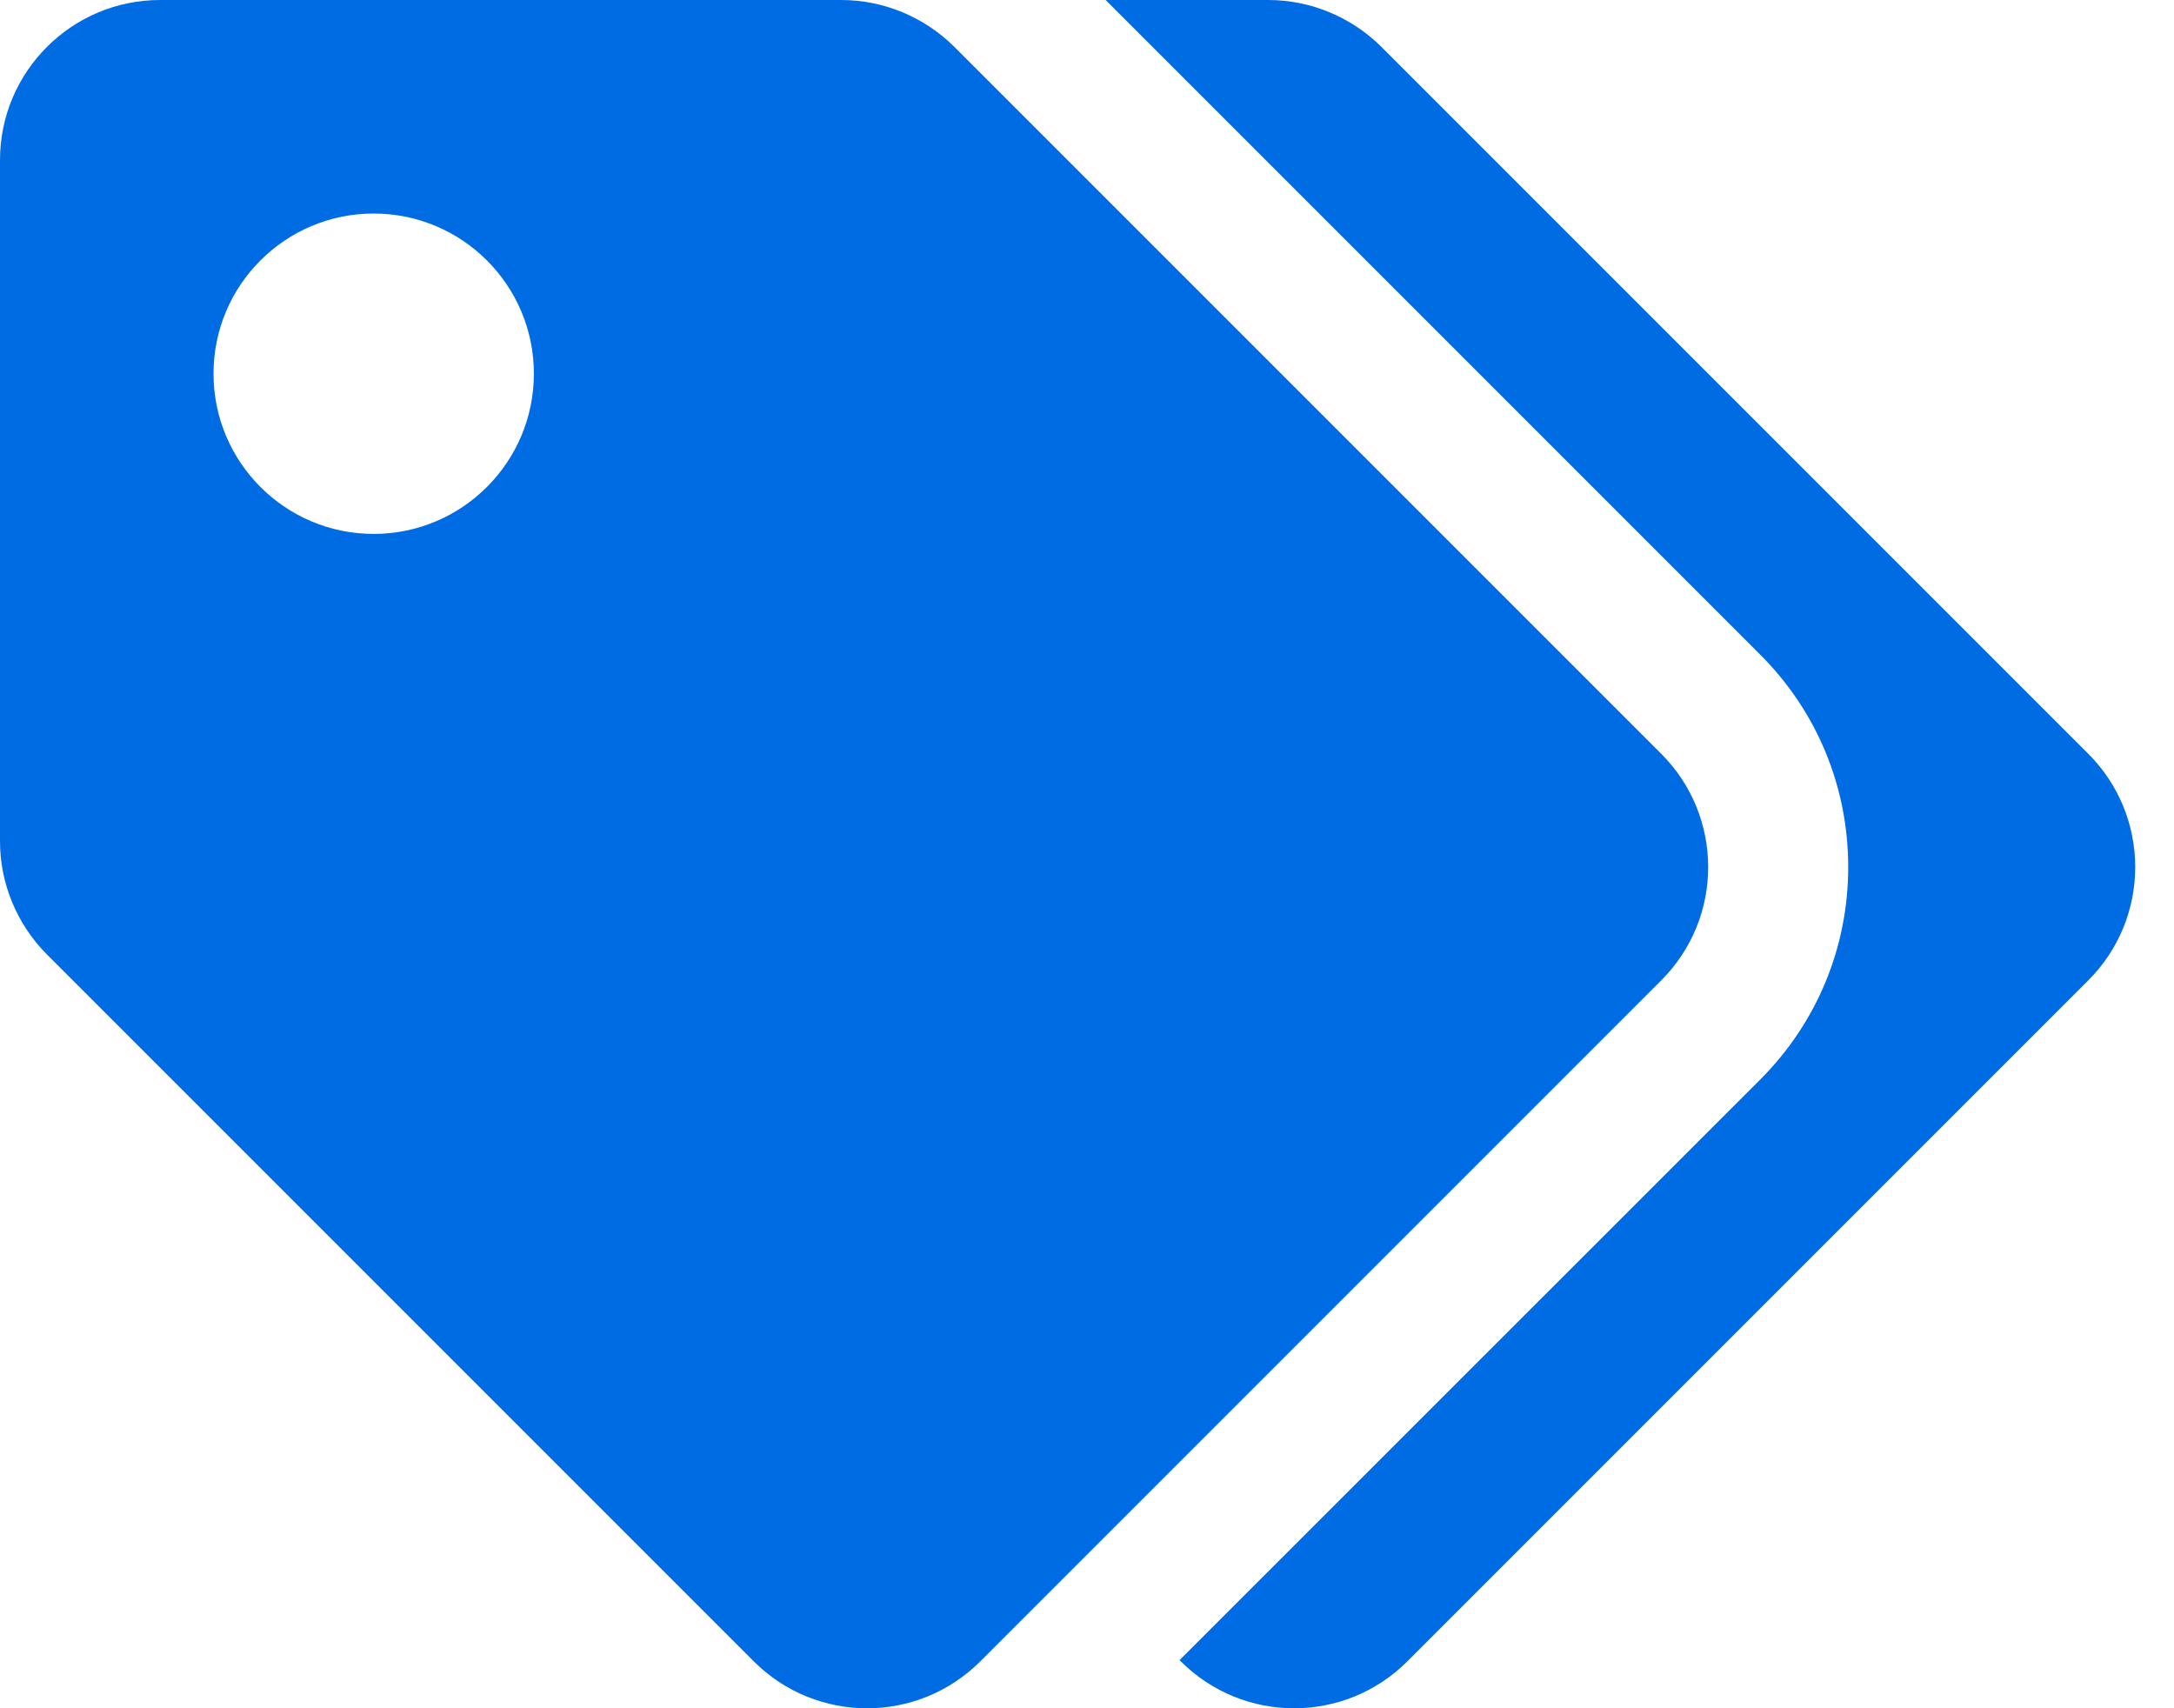 <svg width="14" height="11" viewBox="0 0 14 11" fill="none" xmlns="http://www.w3.org/2000/svg">
<path d="M10.698 4.854L6.146 0.302C5.952 0.109 5.69 1.43016e-06 5.417 0H1.031C0.462 0 0 0.462 0 1.031V5.417C1.43016e-06 5.69 0.109 5.952 0.302 6.146L4.854 10.698C5.257 11.101 5.91 11.101 6.313 10.698L10.698 6.313C11.101 5.91 11.101 5.257 10.698 4.854ZM2.406 3.438C1.837 3.438 1.375 2.976 1.375 2.406C1.375 1.837 1.837 1.375 2.406 1.375C2.976 1.375 3.438 1.837 3.438 2.406C3.438 2.976 2.976 3.438 2.406 3.438ZM13.448 6.313L9.063 10.698C8.66 11.101 8.007 11.101 7.604 10.698L7.596 10.69L11.336 6.951C11.701 6.585 11.902 6.1 11.902 5.583C11.902 5.067 11.701 4.581 11.336 4.216L7.12 0H8.167C8.44 1.43016e-06 8.702 0.109 8.896 0.302L13.448 4.854C13.851 5.257 13.851 5.91 13.448 6.313Z" fill="#006CE4"/>
</svg>
